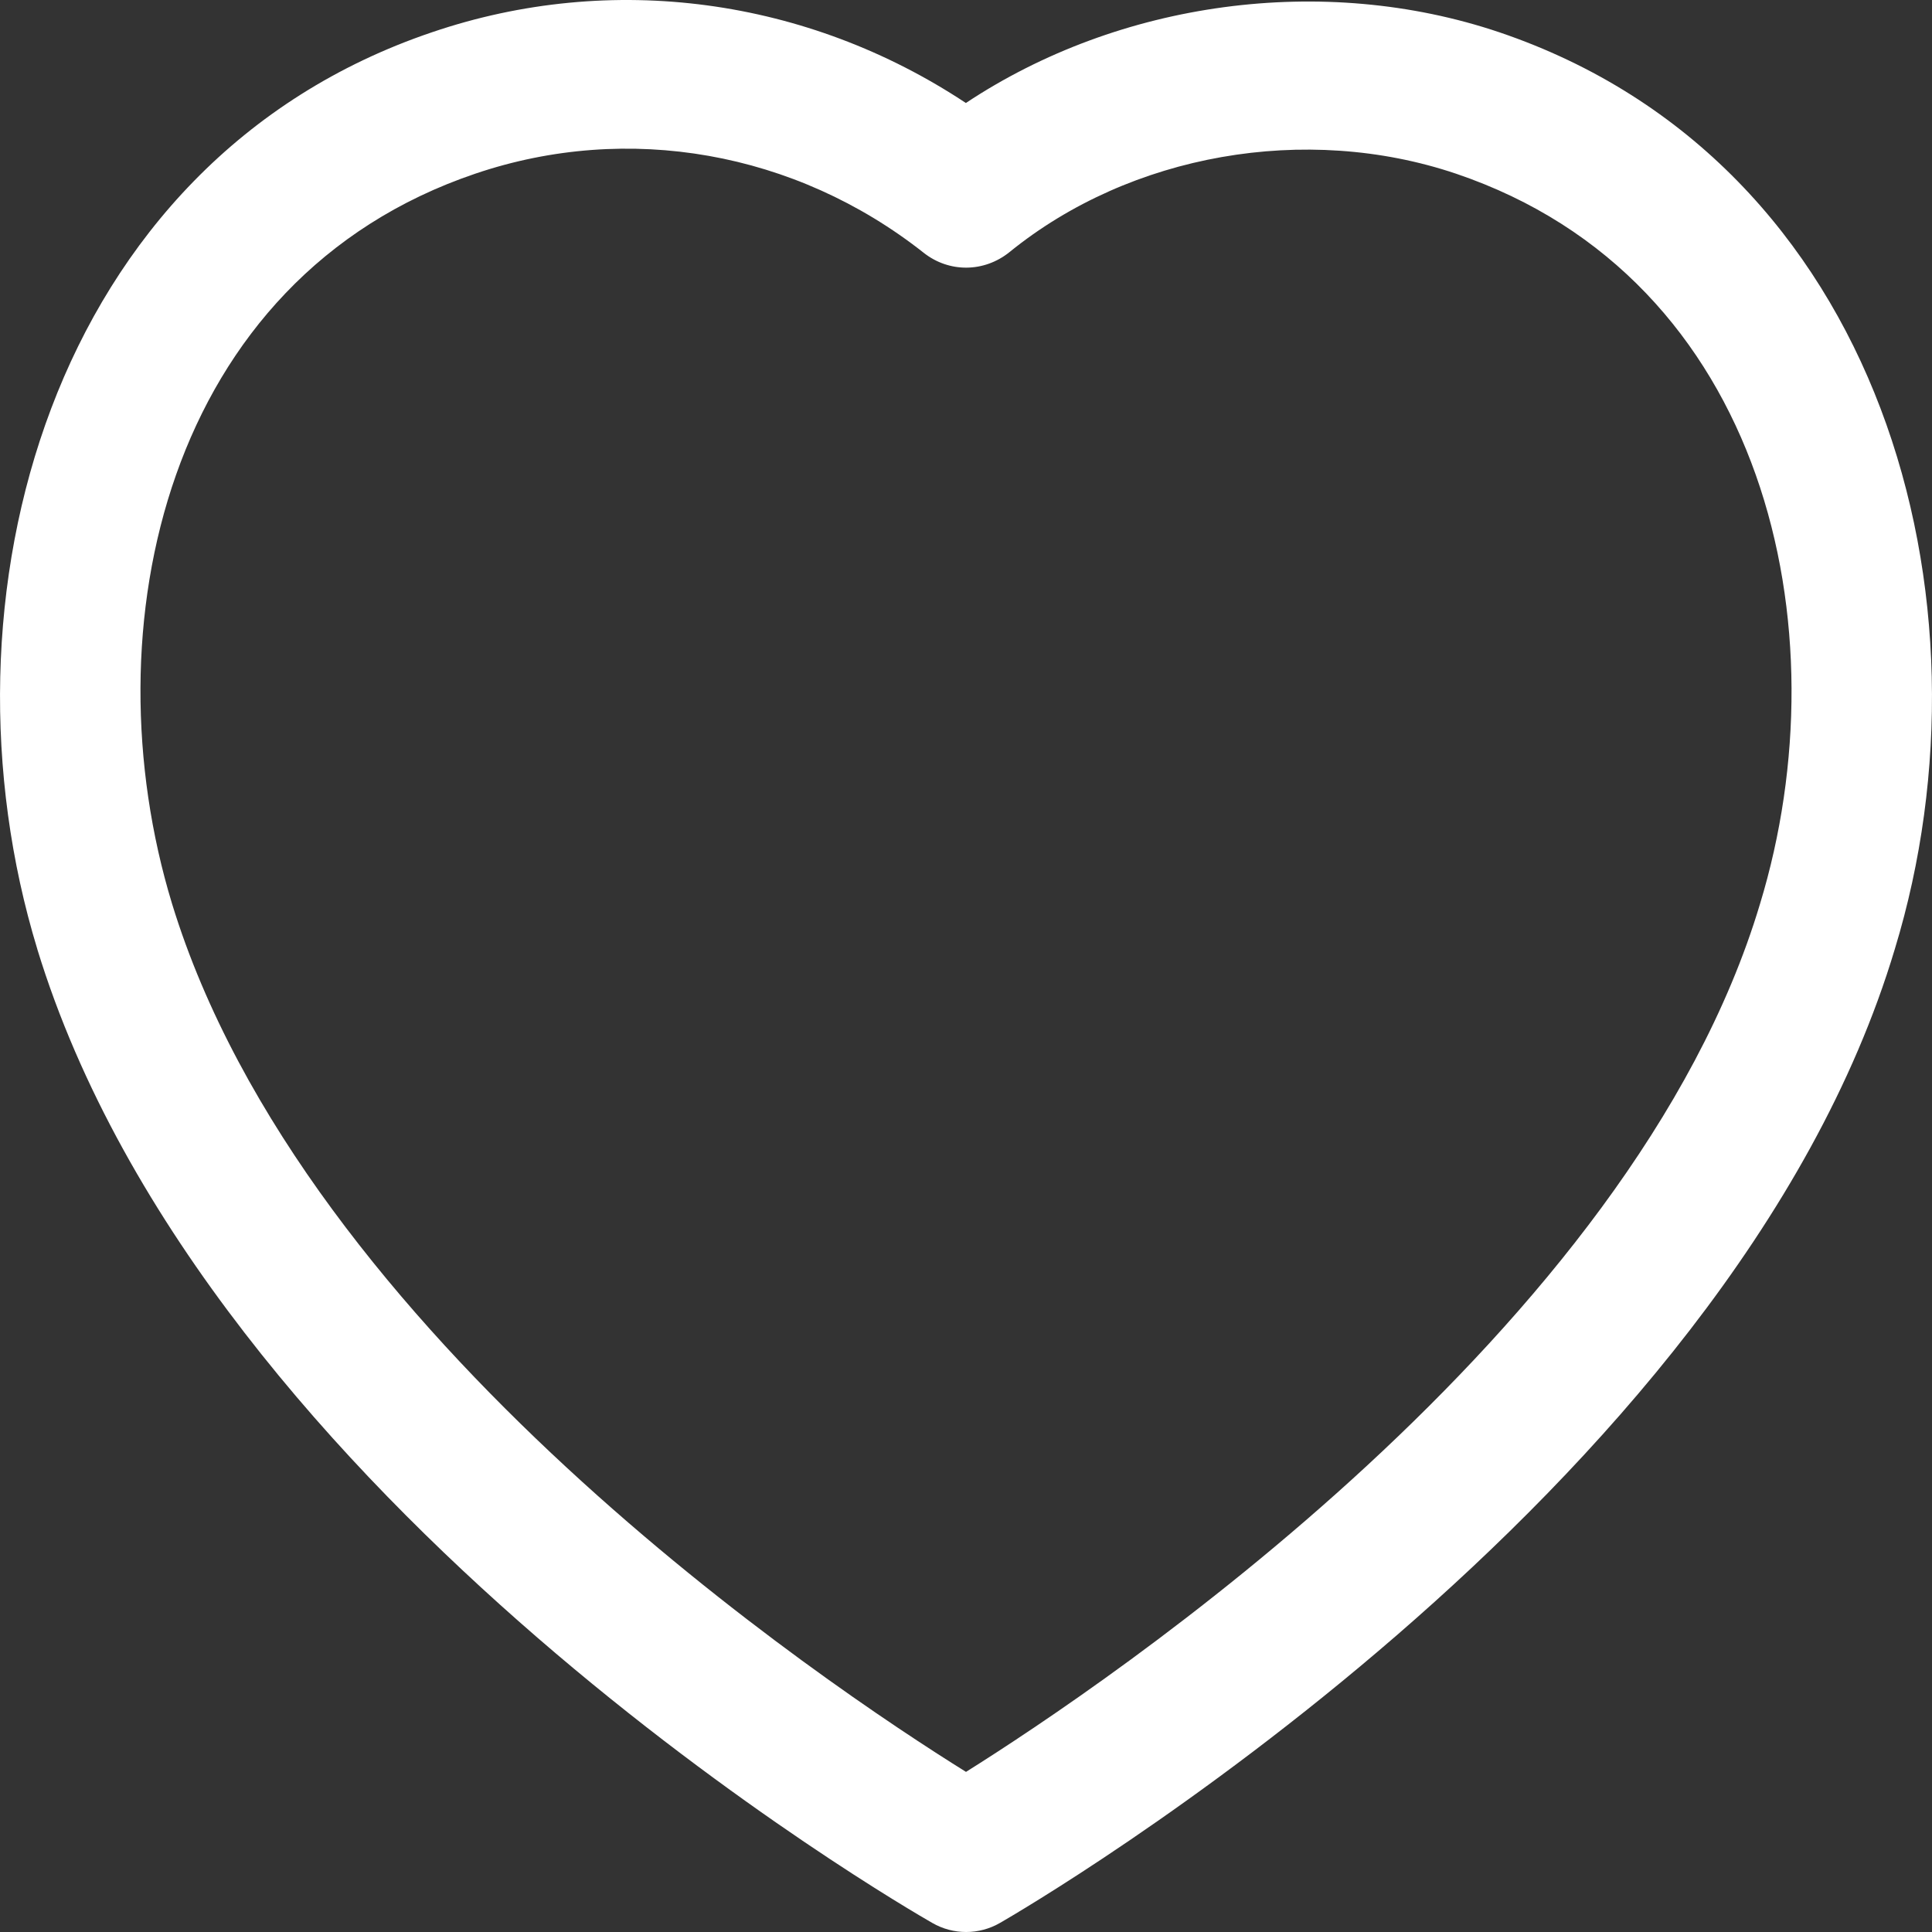<svg width="16" height="16" viewBox="0 0 16 16" fill="none" xmlns="http://www.w3.org/2000/svg">
<rect x="0" y="0" width="16" height="16" fill="#333333" stroke="none"/>
<path fill-rule="evenodd" clip-rule="evenodd" d="M1.425 7.485C2.521 11.064 6.85 13.958 8 14.674C9.155 13.95 13.515 11.025 14.575 7.488C15.272 5.203 14.625 2.307 12.057 1.438C10.813 1.019 9.362 1.274 8.36 2.088C8.15 2.257 7.86 2.26 7.649 2.093C6.587 1.255 5.201 1.01 3.937 1.438C1.373 2.306 0.729 5.202 1.425 7.485M8.001 16C7.904 16 7.808 15.975 7.721 15.925C7.476 15.785 1.714 12.451 0.309 7.861C0.309 7.861 0.309 7.86 0.309 7.86C-0.573 4.97 0.409 1.339 3.578 0.267C5.066 -0.239 6.687 -0.016 7.999 0.853C9.27 0.009 10.958 -0.224 12.416 0.267C15.588 1.341 16.573 4.971 15.692 7.86C14.333 12.397 8.529 15.782 8.283 15.924C8.195 15.975 8.098 16 8.001 16" fill="white"/>
</svg>
